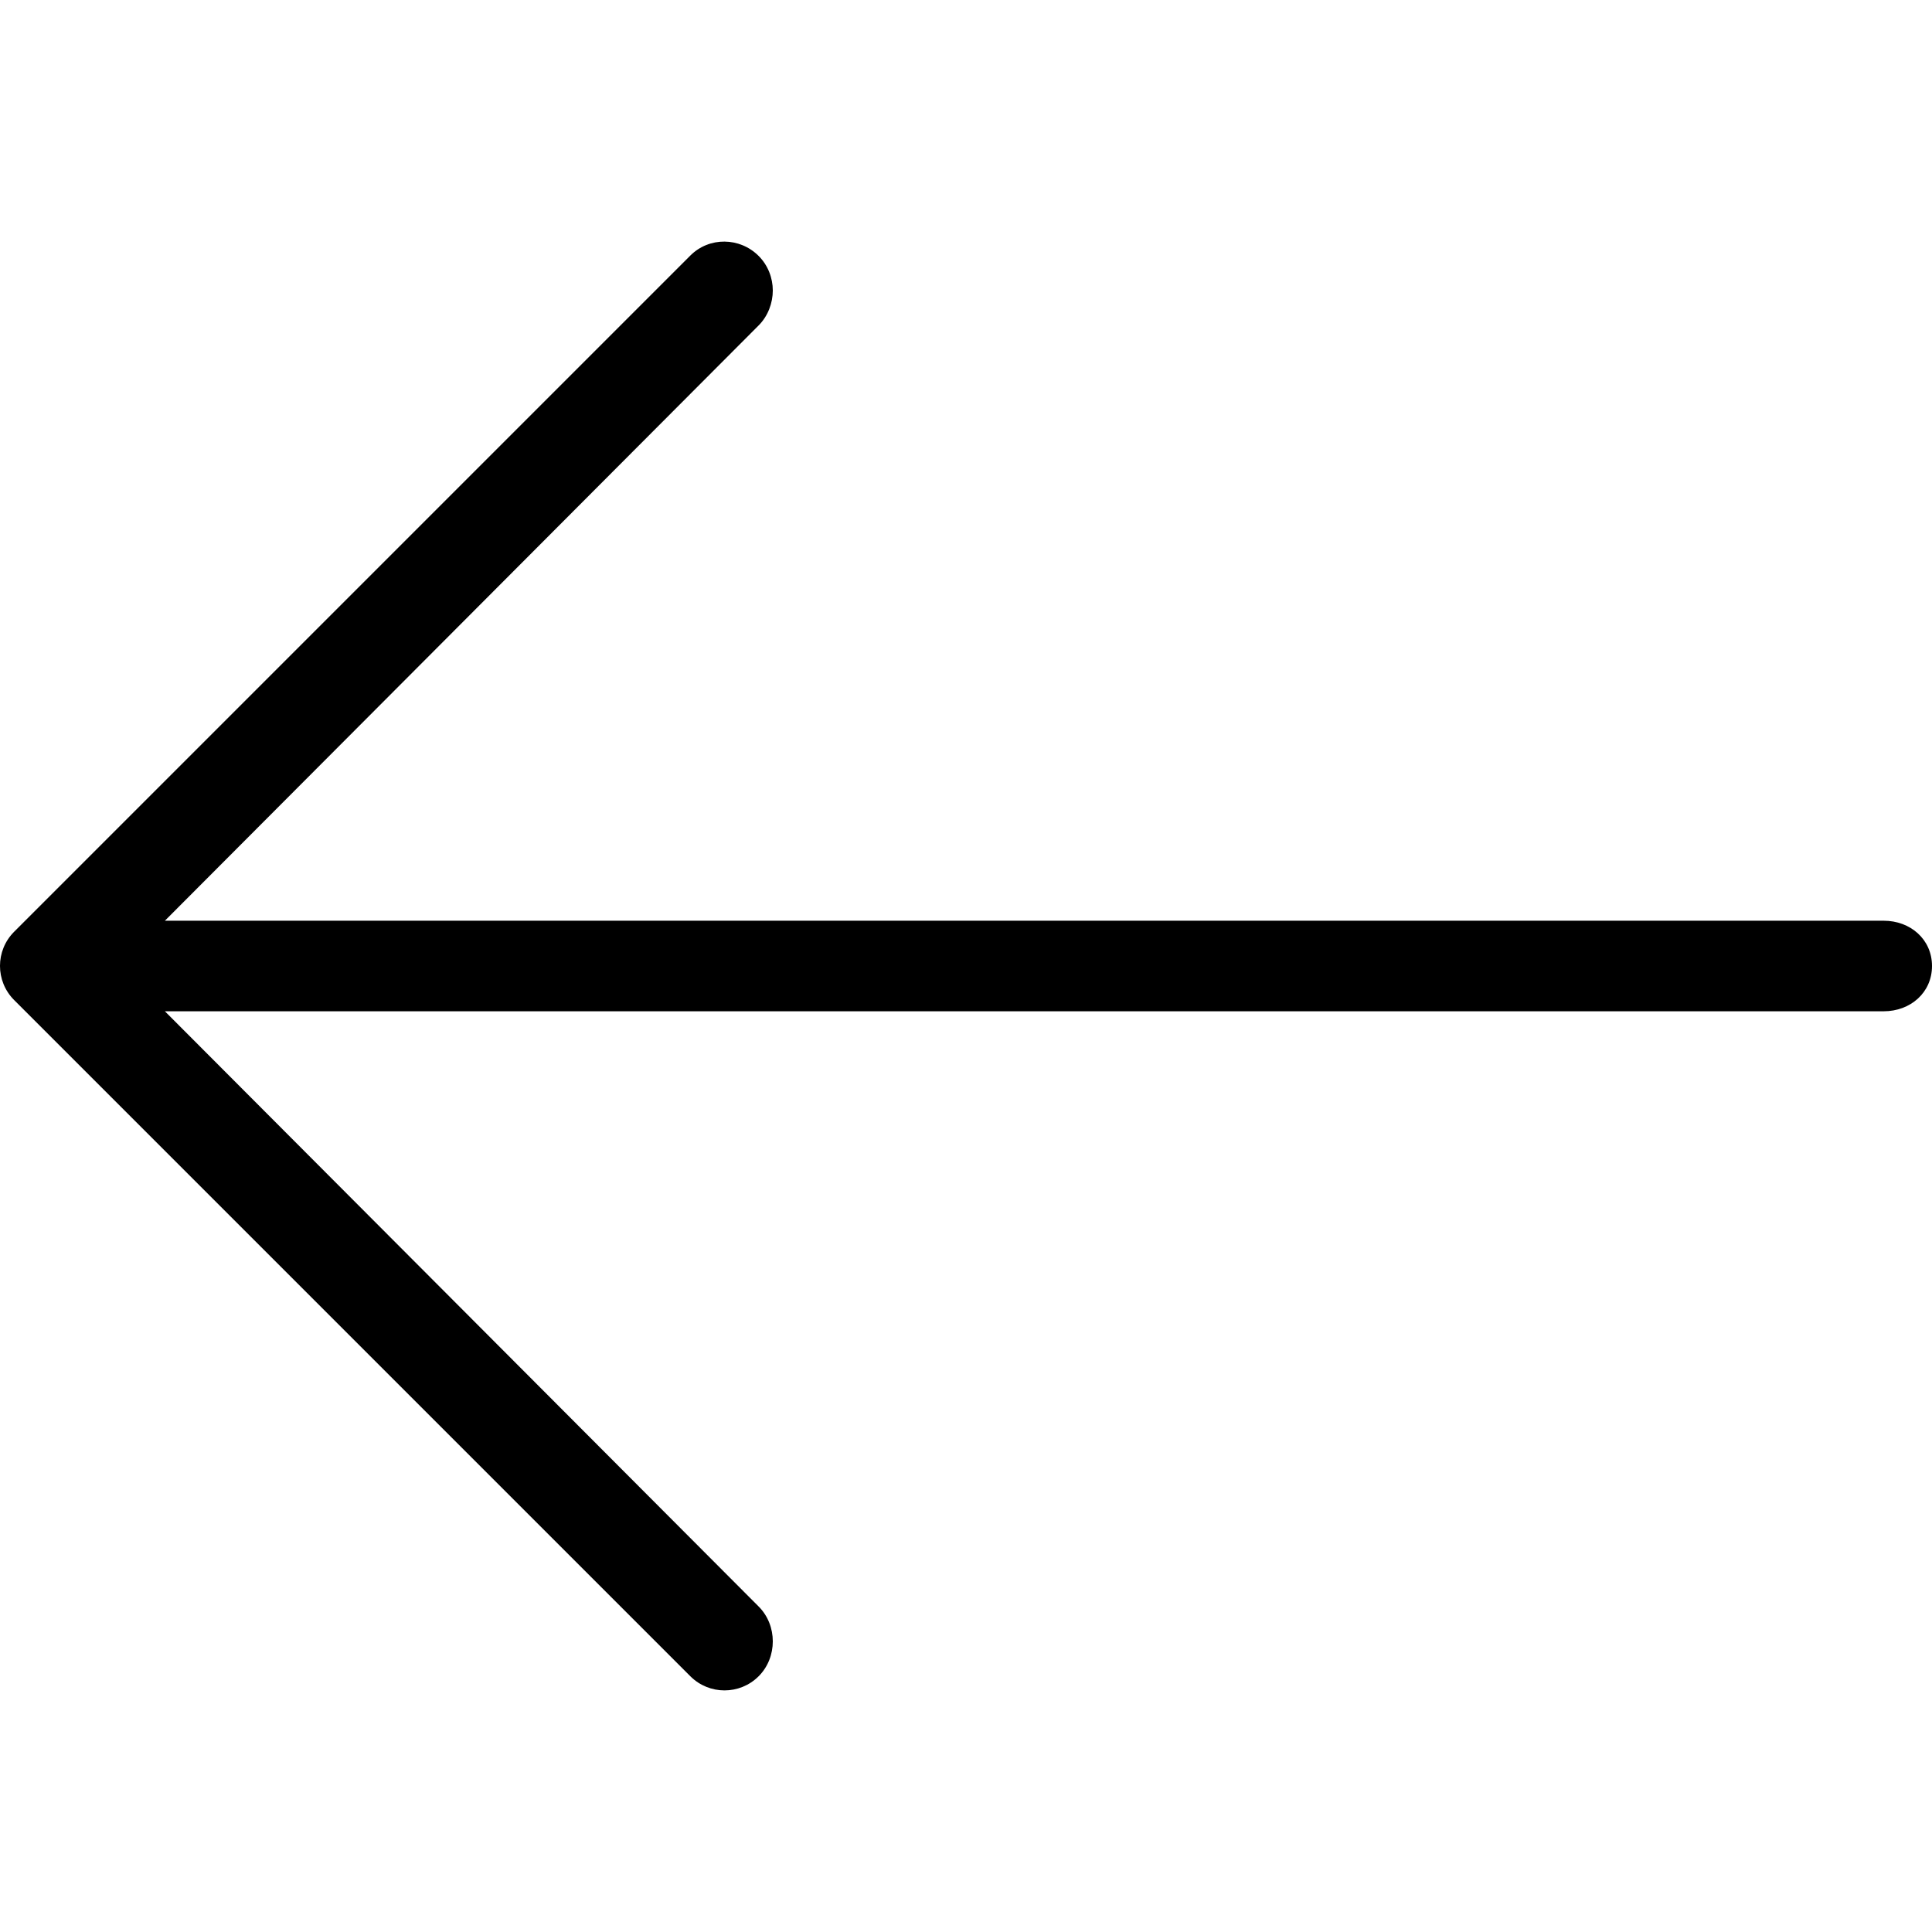 <?xml version="1.0" encoding="UTF-8"?> <svg xmlns="http://www.w3.org/2000/svg" xmlns:xlink="http://www.w3.org/1999/xlink" height="256px" id="Layer_1" version="1.1" viewBox="0 0 256 256" width="256px" xml:space="preserve"><path d="M91.474,33.861l-89.6,89.6c-2.5,2.5-2.5,6.551,0,9.051l89.6,89.6c2.5,2.5,6.551,2.5,9.051,0s2.5-6.742,0-9.242L21.849,134 H249.6c3.535,0,6.4-2.466,6.4-6s-2.865-6-6.4-6H21.849l78.676-78.881c1.25-1.25,1.875-2.993,1.875-4.629s-0.625-3.326-1.875-4.576 C98.024,31.413,93.974,31.361,91.474,33.861z"></path></svg> 